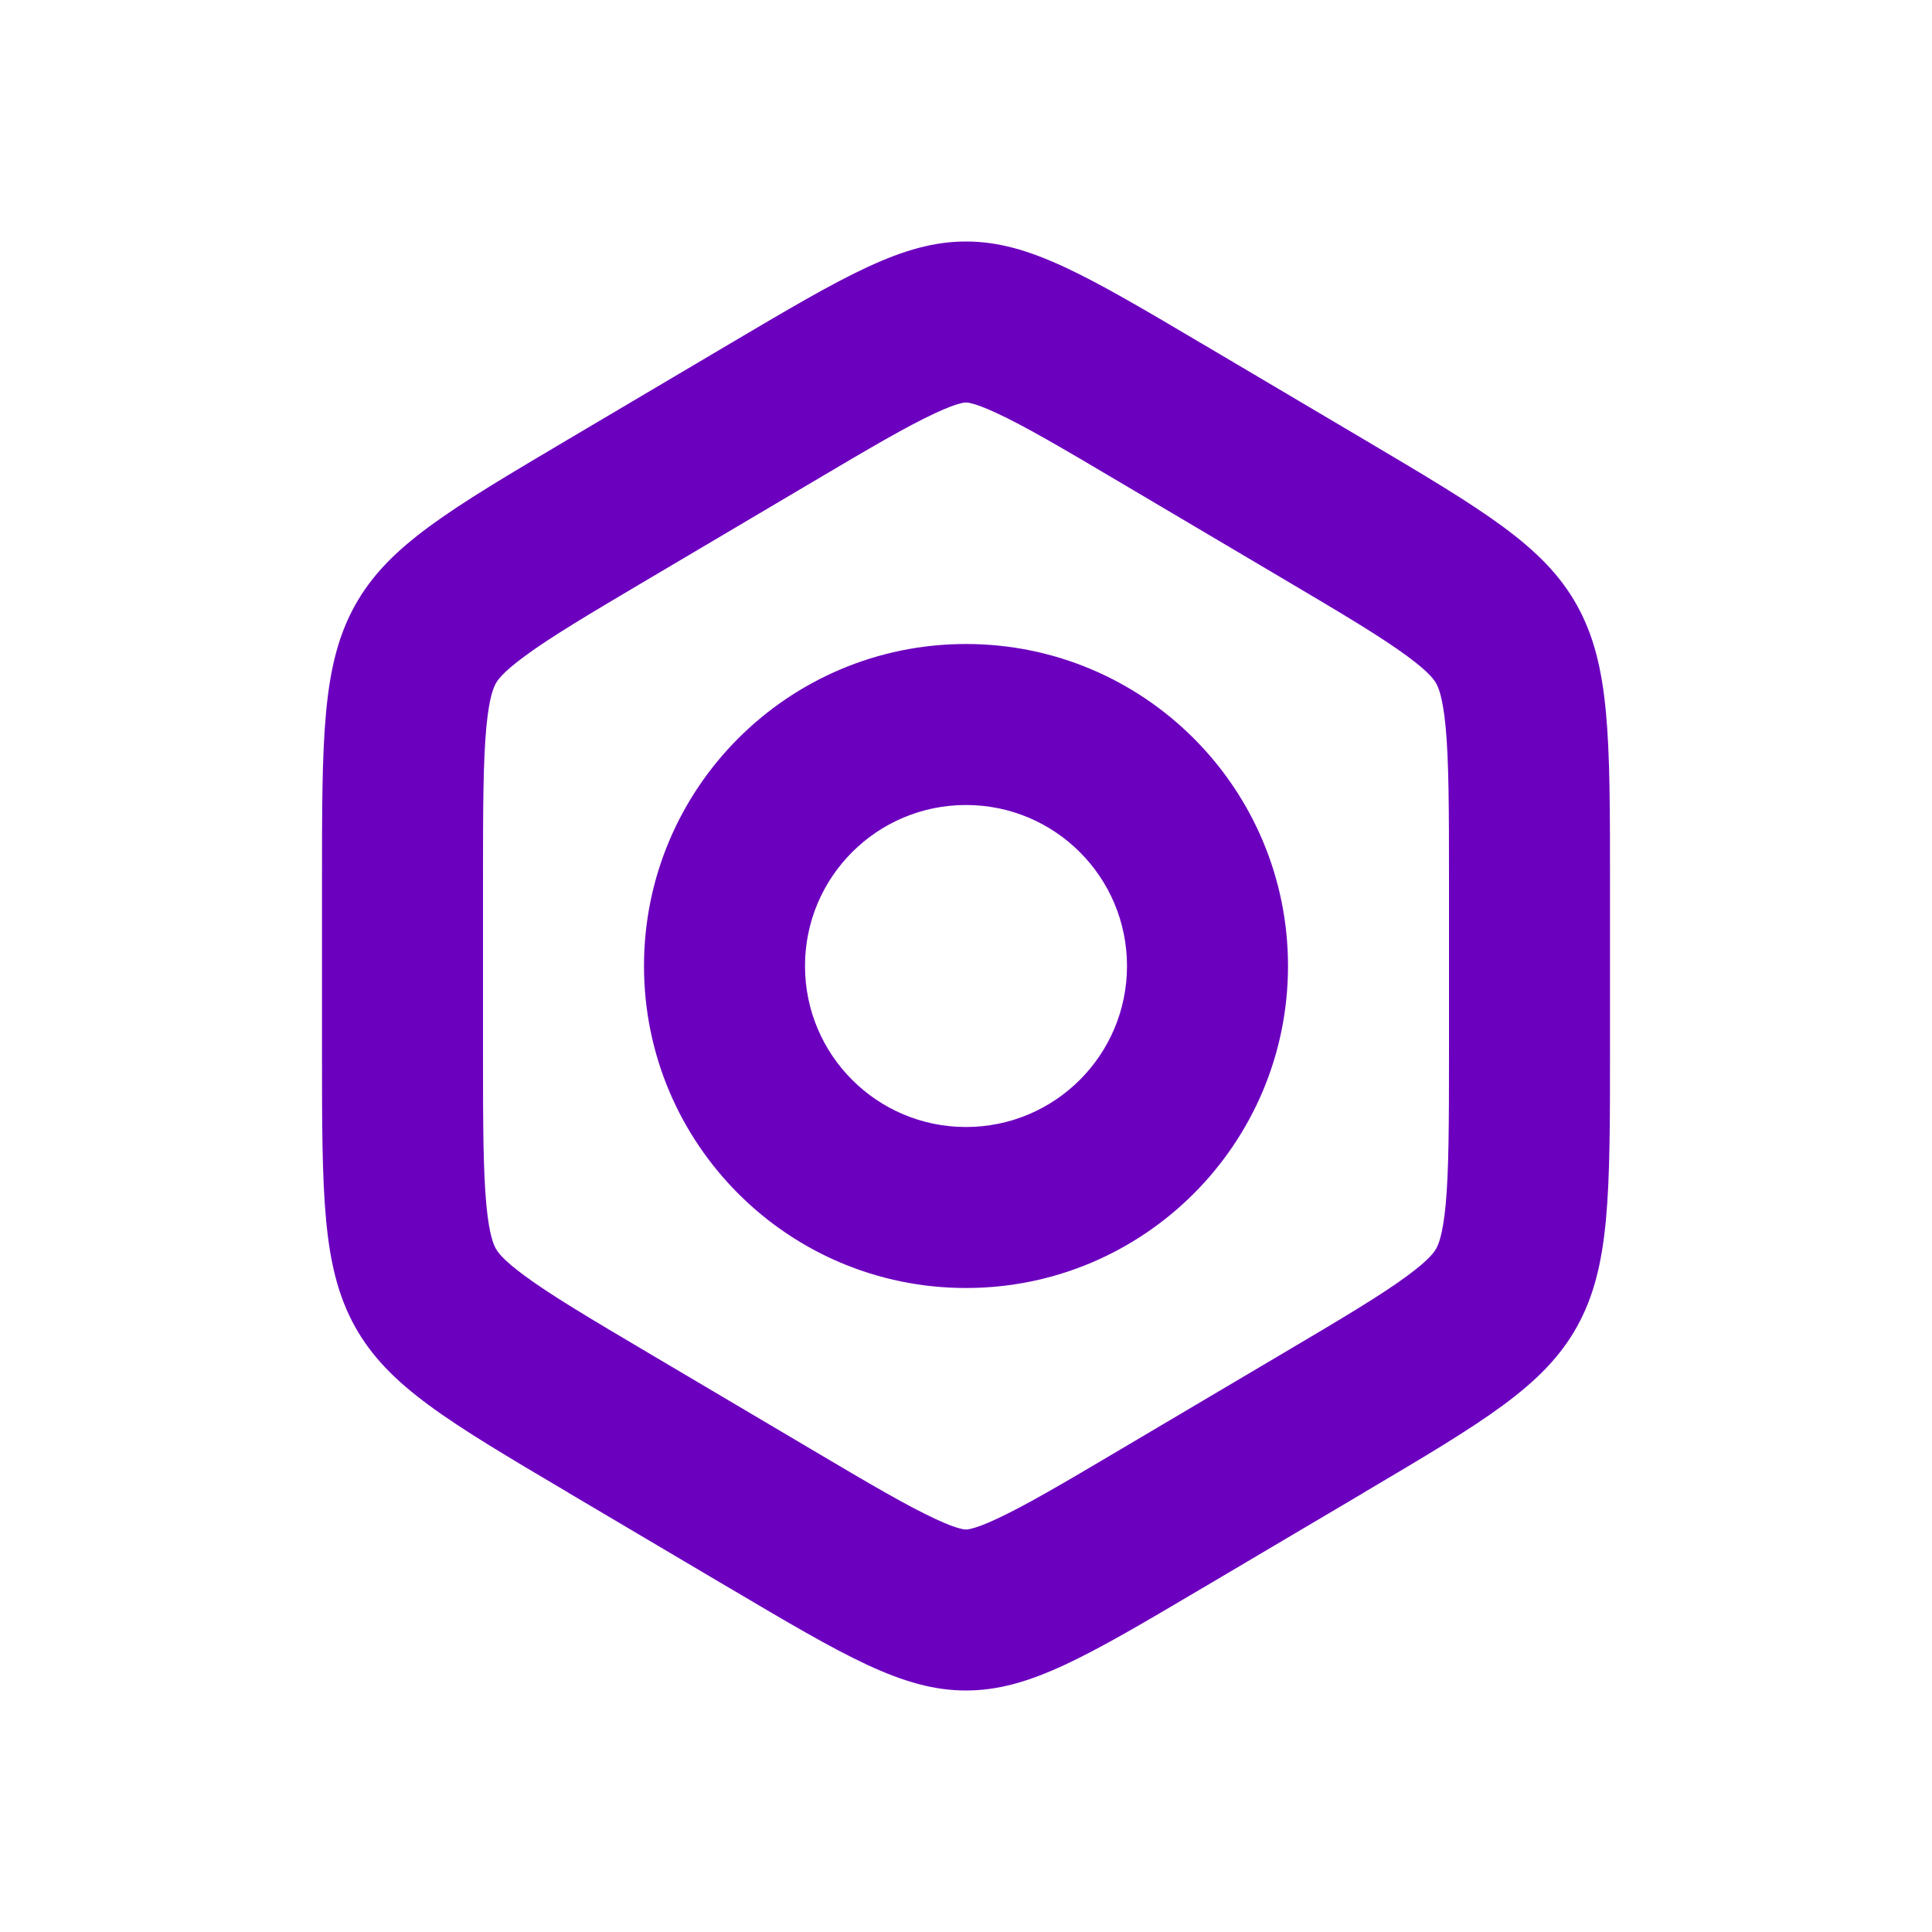 <svg width="24" height="24" viewBox="0 0 24 24" fill="none" xmlns="http://www.w3.org/2000/svg">
<path fill-rule="evenodd" clip-rule="evenodd" d="M12 3C11.214 3 10.496 3.425 9.058 4.275L7.058 5.458L7.058 5.458C5.567 6.341 4.821 6.782 4.41 7.52C4 8.258 4 9.158 4 10.958V13.042C4 14.842 4 15.742 4.41 16.48C4.821 17.218 5.566 17.659 7.058 18.541L7.058 18.542L9.058 19.725L9.059 19.725C10.496 20.575 11.214 21 12 21C12.786 21 13.504 20.575 14.941 19.725L14.942 19.725L16.942 18.542L16.942 18.541C18.433 17.659 19.179 17.218 19.59 16.48C20 15.742 20 14.842 20 13.042V10.958C20 9.158 20 8.258 19.59 7.52C19.179 6.782 18.433 6.341 16.942 5.458L14.942 4.275L14.941 4.275C13.504 3.425 12.786 3 12 3ZM15.923 7.18L13.923 5.997C13.171 5.551 12.73 5.294 12.384 5.133C12.227 5.06 12.132 5.027 12.076 5.013C12.028 5 12.009 5 12 5C11.991 5 11.971 5 11.924 5.013C11.868 5.027 11.773 5.06 11.616 5.133C11.27 5.294 10.829 5.551 10.077 5.997L8.077 7.18C7.297 7.641 6.84 7.914 6.516 8.153C6.231 8.363 6.178 8.456 6.158 8.492C6.136 8.533 6.079 8.643 6.042 9.029C6.002 9.455 6 10.021 6 10.958V13.042C6 13.979 6.002 14.544 6.042 14.971C6.079 15.357 6.136 15.467 6.158 15.508C6.178 15.544 6.231 15.637 6.516 15.847C6.84 16.086 7.297 16.359 8.077 16.82L10.077 18.003C10.829 18.449 11.27 18.706 11.616 18.867C11.773 18.941 11.868 18.973 11.924 18.987C11.971 19 11.991 19 12 19C12.009 19 12.028 19 12.076 18.987C12.132 18.973 12.227 18.941 12.384 18.867C12.73 18.706 13.171 18.449 13.923 18.003L15.923 16.82C16.703 16.359 17.16 16.086 17.484 15.847C17.769 15.637 17.822 15.544 17.842 15.508C17.864 15.467 17.921 15.357 17.958 14.971C17.998 14.544 18 13.979 18 13.042V10.958C18 10.021 17.998 9.455 17.958 9.029C17.921 8.643 17.864 8.533 17.842 8.492C17.822 8.456 17.769 8.363 17.484 8.153C17.16 7.914 16.703 7.641 15.923 7.18ZM12 16C14.209 16 16 14.209 16 12C16 9.791 14.209 8 12 8C9.791 8 8 9.791 8 12C8 14.209 9.791 16 12 16ZM12 14C13.105 14 14 13.105 14 12C14 10.895 13.105 10 12 10C10.895 10 10 10.895 10 12C10 13.105 10.895 14 12 14Z" fill="#6C00BF"/>
</svg>
